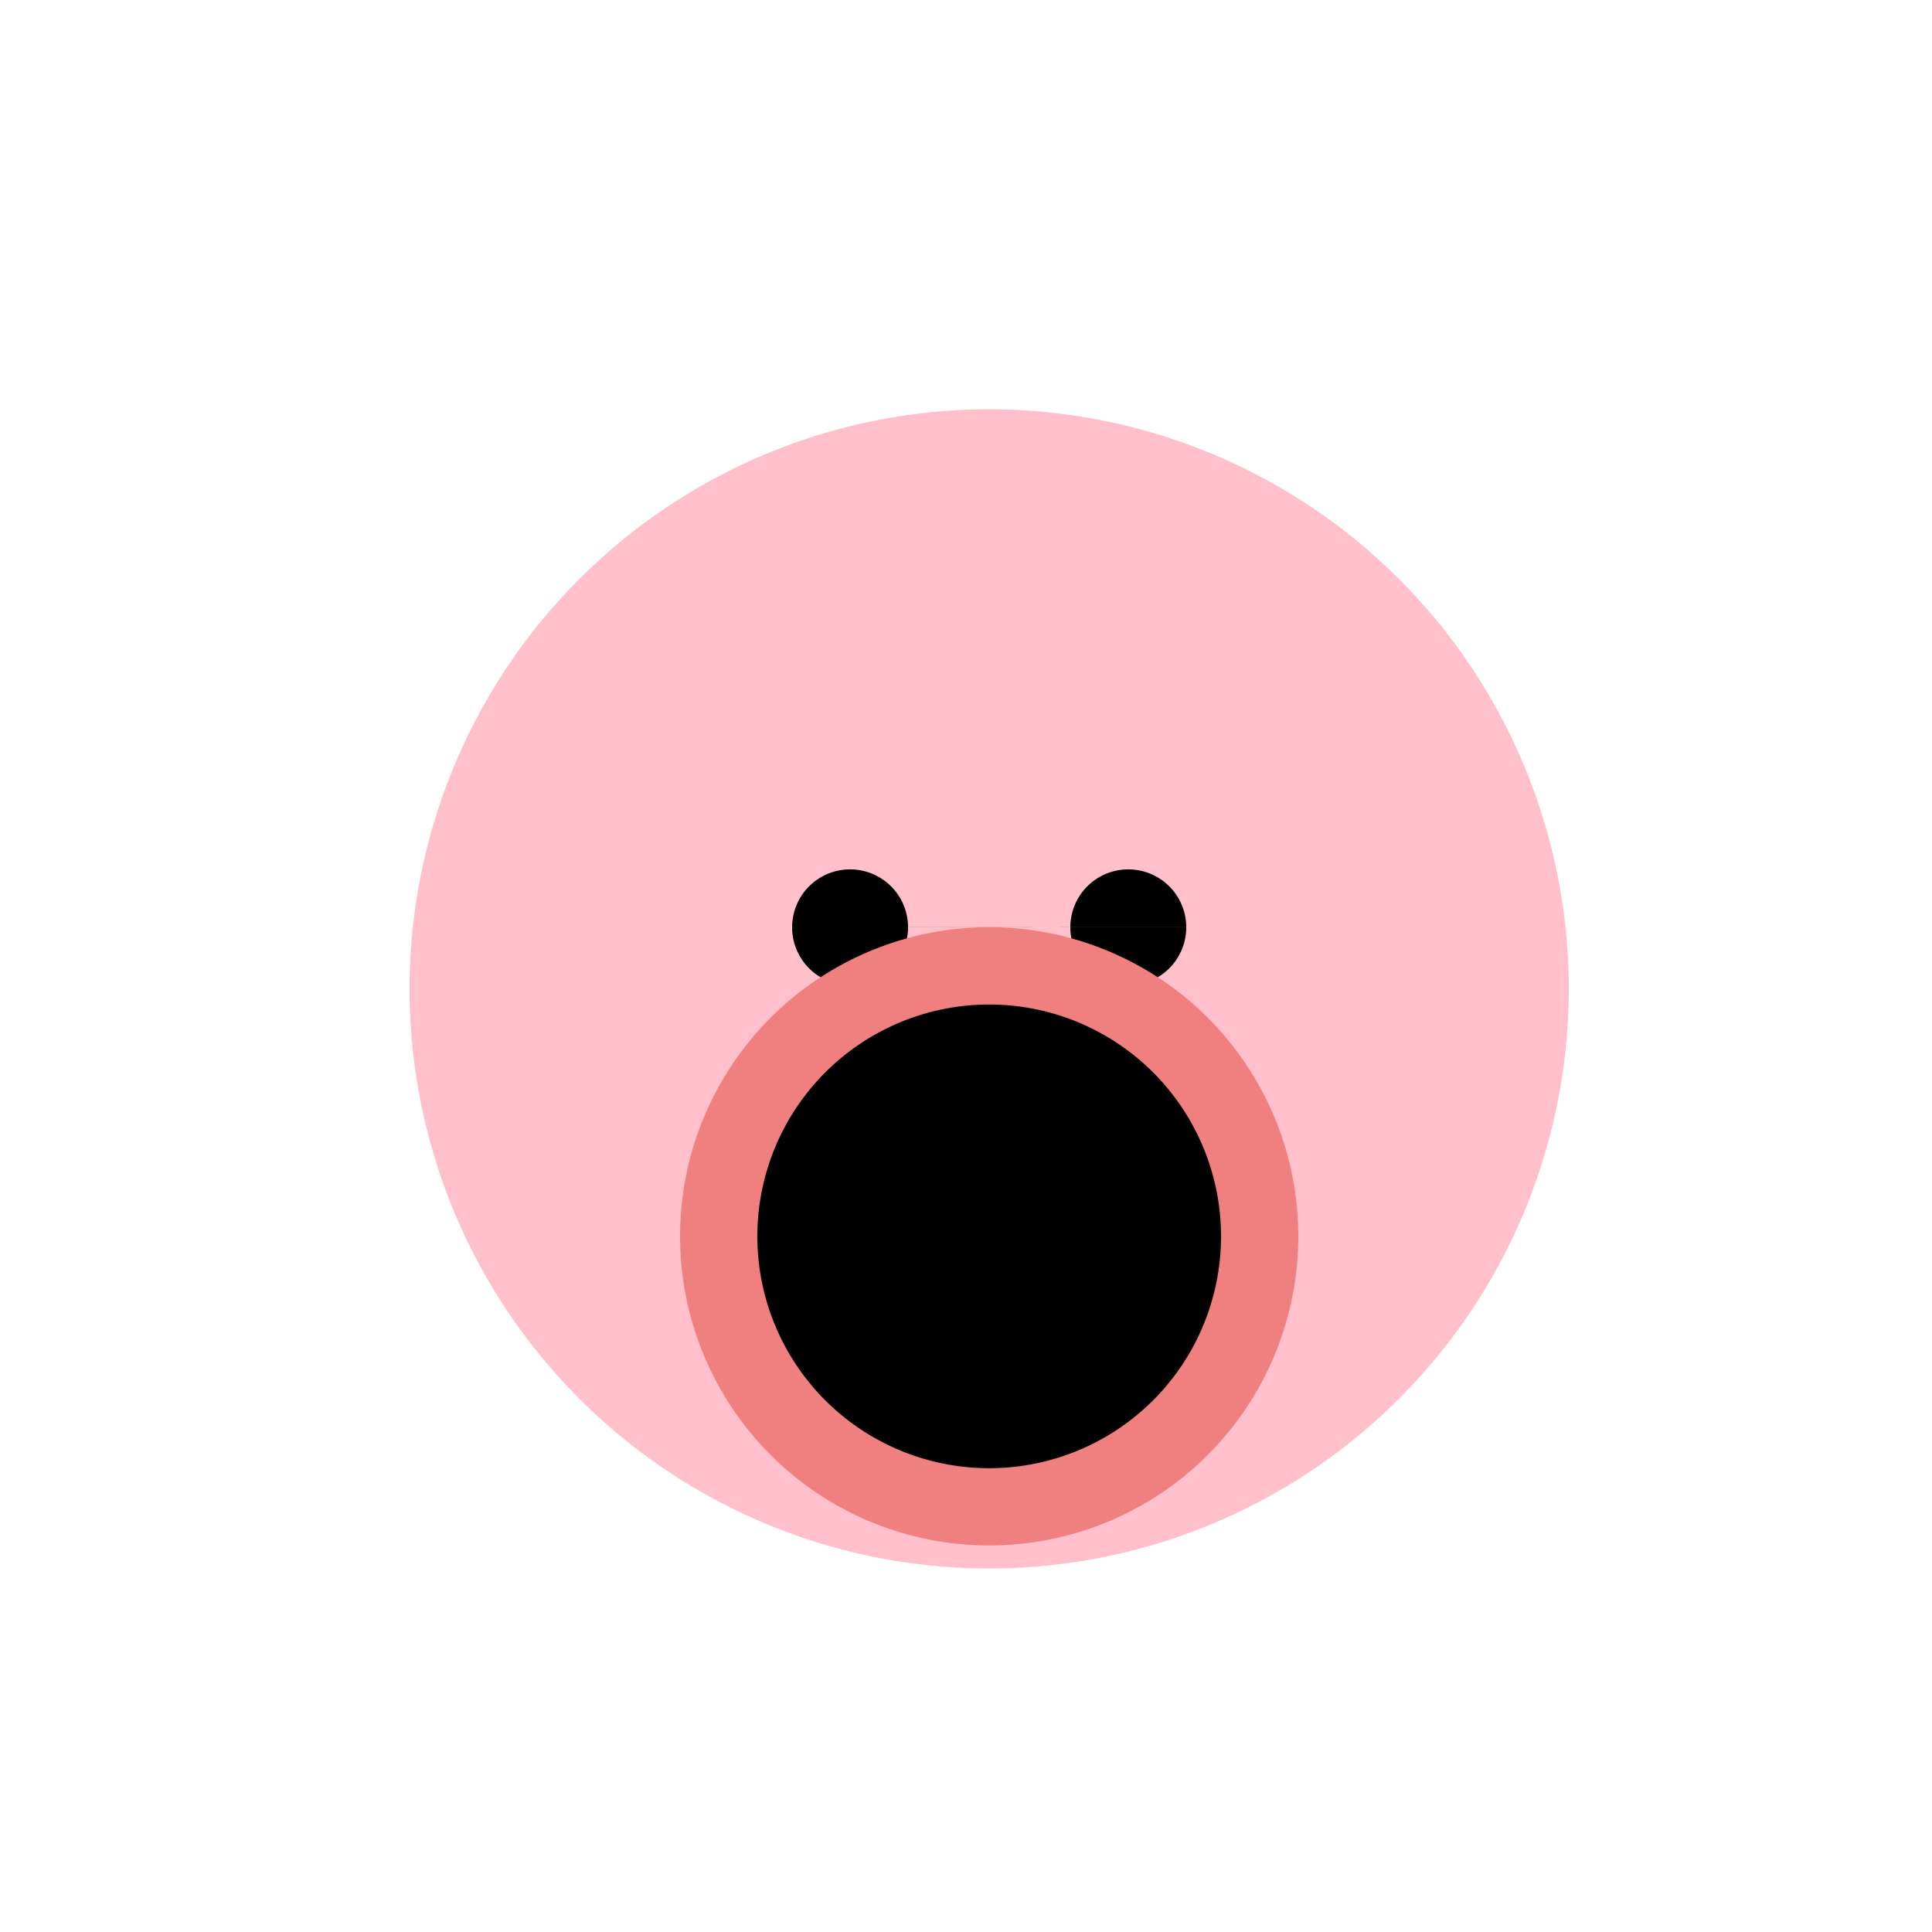 <!--

Generated by DrawGPT.
Free, open source, AI generated images in SVG, PNG, and HTML Canvas format.
https://drawgpt.ai

Created: 2023-12-16T01:16:17.931Z
Link: https://drawgpt.ai/prompt/134302/

-->
<svg xmlns="http://www.w3.org/2000/svg" xmlns:xlink="http://www.w3.org/1999/xlink" width="500" height="500"><defs/><g><path fill="#FFC0CB" stroke="none" paint-order="stroke fill markers" d=" M 406 256 A 150 150 0 1 1 406 255.85"/><path fill="#000" stroke="none" paint-order="stroke fill markers" d=" M 235 240 A 15 15 0 1 1 235 239.985 L 307 240 A 15 15 0 1 1 307 239.985"/><path fill="#000" stroke="none" paint-order="stroke fill markers" d=" M 286 290 A 30 30 0 1 0 226 290"/><path fill="#F08080" stroke="none" paint-order="stroke fill markers" d=" M 336 320 A 80 80 0 1 1 336 319.92"/><path fill="#000" stroke="none" paint-order="stroke fill markers" d=" M 316 320 A 60 60 0 1 1 316 319.94"/></g></svg>